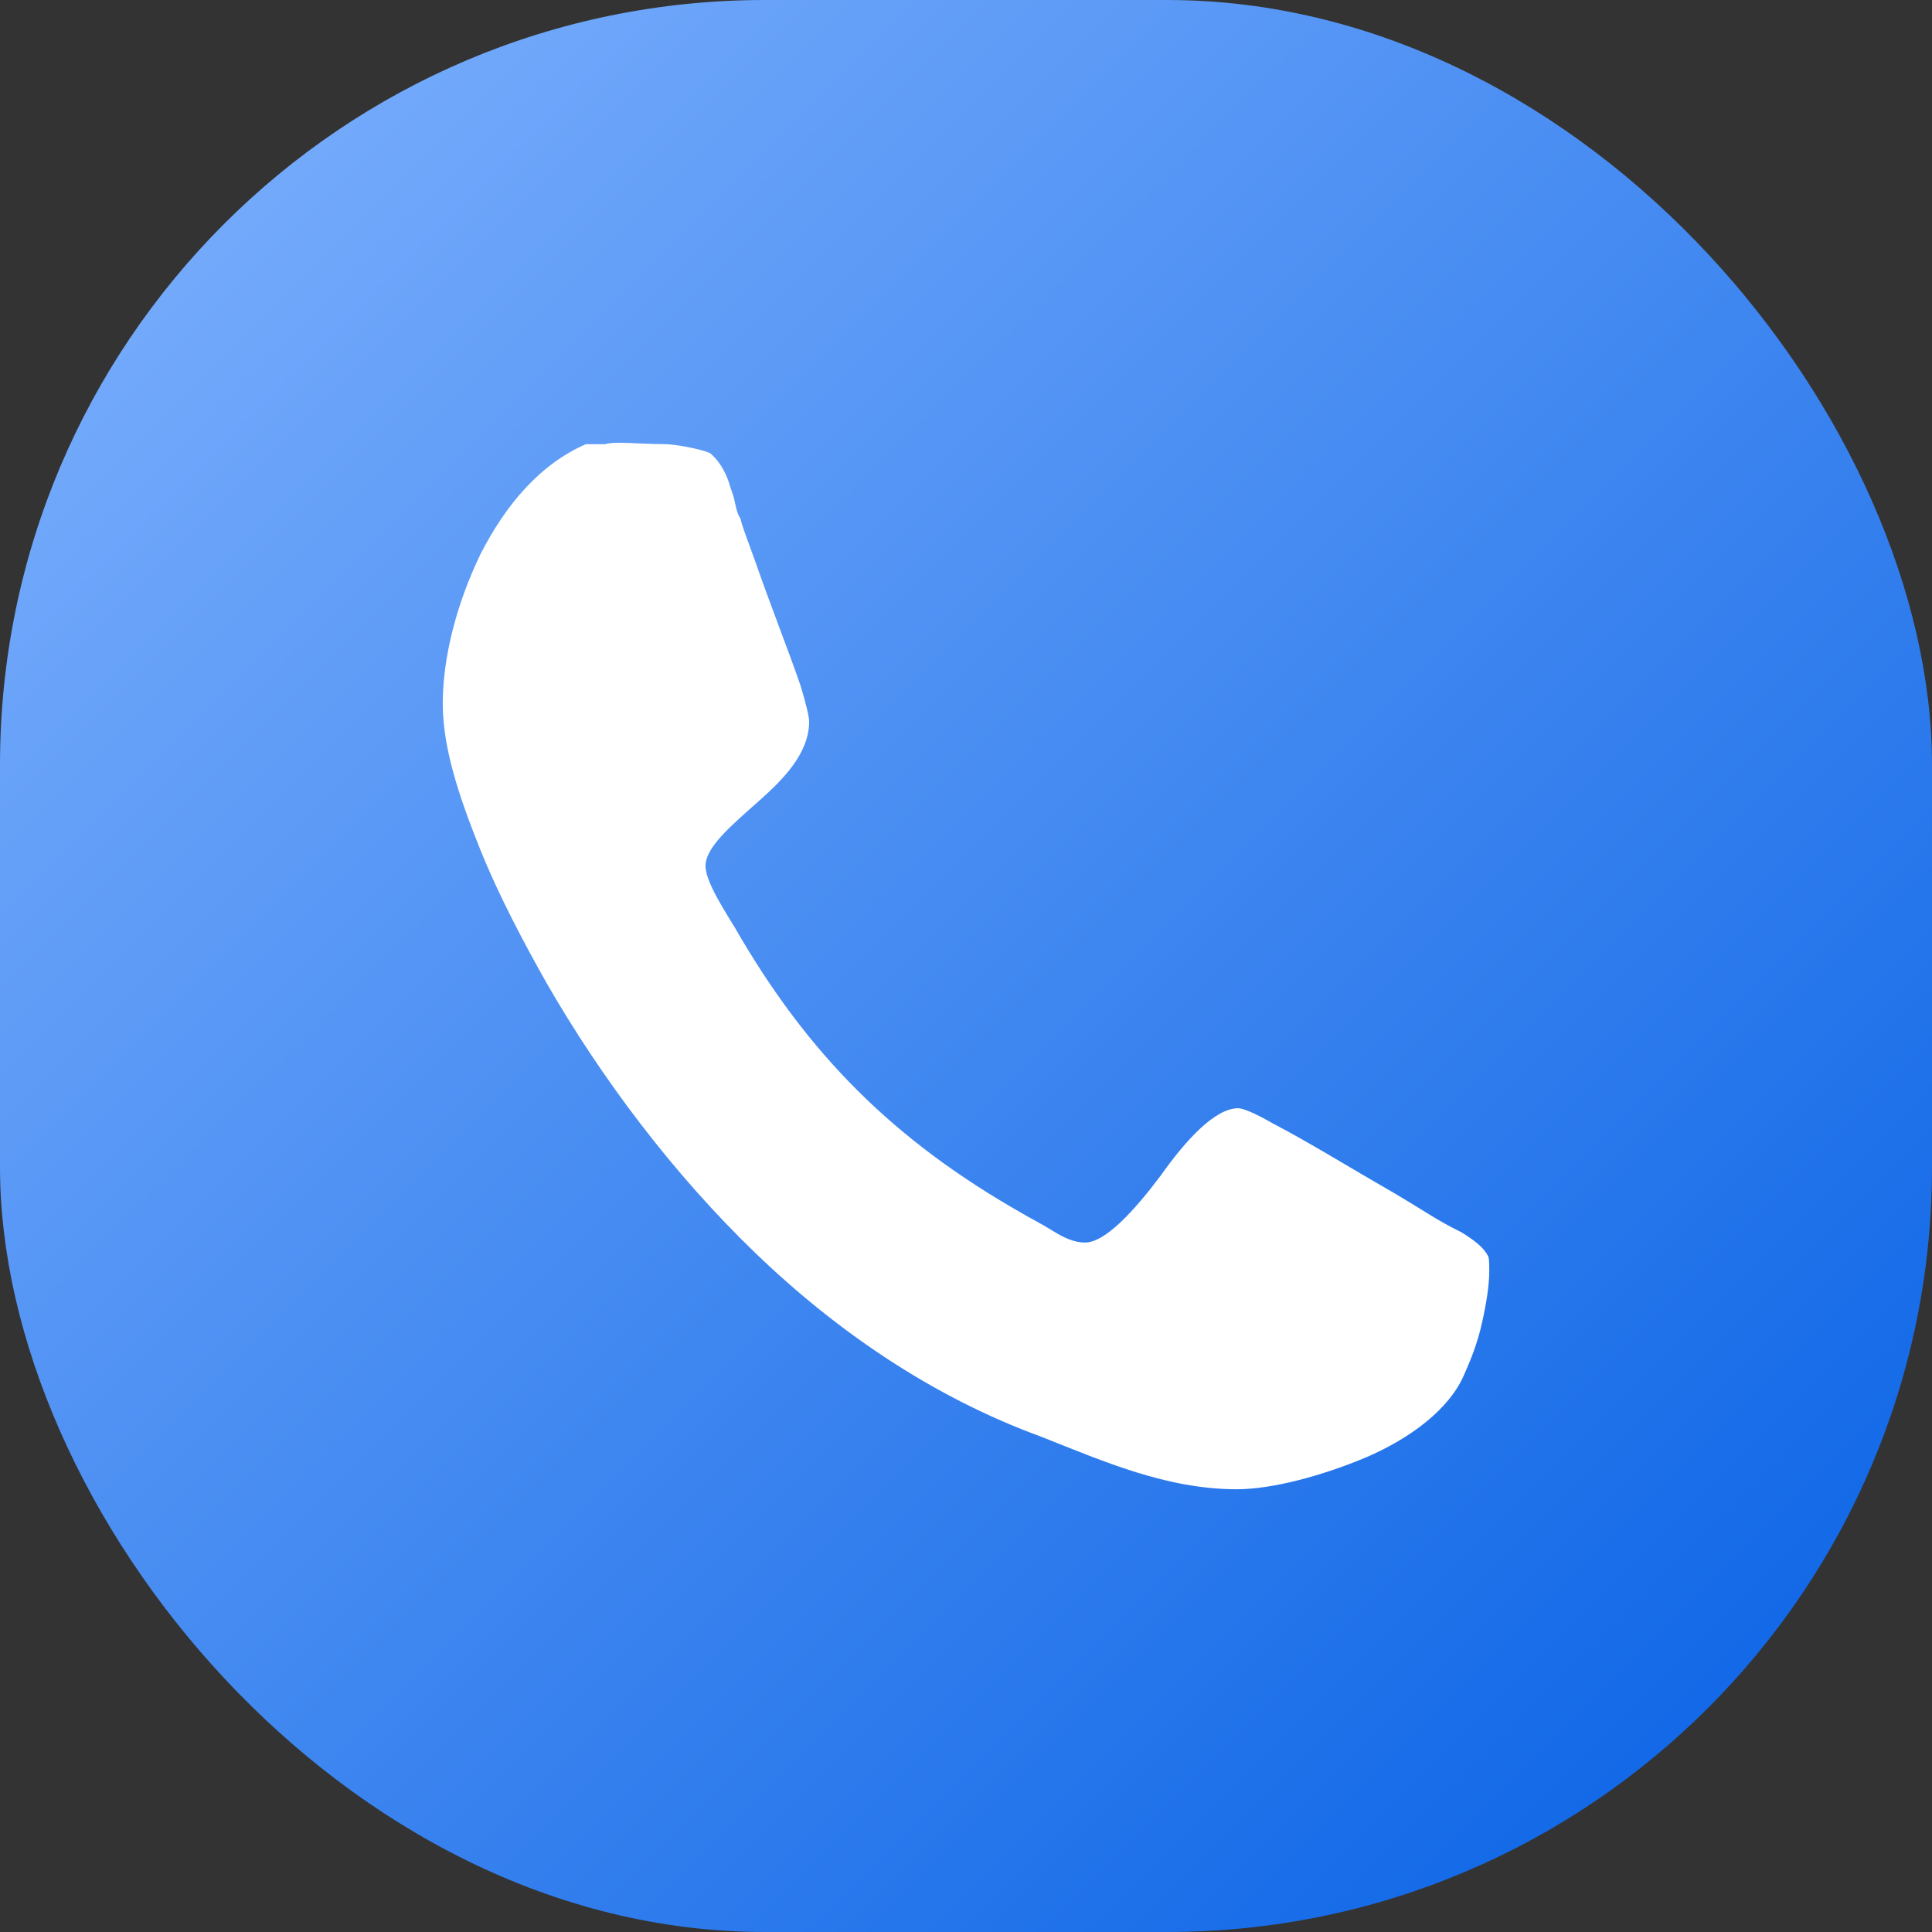 <?xml version="1.0" encoding="UTF-8"?> <svg xmlns="http://www.w3.org/2000/svg" width="48" height="48" viewBox="0 0 48 48" fill="none"><rect x="0" y="0" width="48" height="48" fill="#333333" stroke="none"/> <rect width="48" height="48" rx="19" fill="url(#paint0_linear_313_409)"></rect> <path d="M11.001 17.491C11.001 18.579 11.4 19.776 11.907 21.045C12.414 22.315 13.068 23.511 13.576 24.417C14.954 26.811 16.731 29.168 18.761 31.125C20.792 33.083 23.186 34.715 25.868 35.695C27.427 36.311 28.987 37 30.727 37C31.598 37 32.831 36.674 33.954 36.202C35.043 35.731 36.021 35.005 36.384 34.135C36.529 33.809 36.71 33.374 36.819 32.866C36.928 32.395 37 31.922 37 31.596C37 31.415 37 31.233 36.964 31.197C36.855 30.979 36.601 30.798 36.311 30.617C35.657 30.291 35.55 30.182 34.57 29.602C33.555 29.021 32.504 28.368 31.596 27.897C31.161 27.643 30.871 27.534 30.762 27.534C30.182 27.534 29.457 28.332 28.841 29.202C28.188 30.073 27.462 30.871 26.955 30.871C26.701 30.871 26.447 30.762 26.157 30.581C25.867 30.4 25.577 30.255 25.396 30.146C22.205 28.332 20.065 26.194 18.253 23.039C18.035 22.675 17.528 21.914 17.528 21.515C17.528 21.044 18.181 20.5 18.833 19.92C19.449 19.375 20.103 18.723 20.103 17.925C20.103 17.816 20.029 17.49 19.884 17.019C19.558 16.075 19.123 14.988 18.76 13.937C18.579 13.429 18.434 13.067 18.397 12.886C18.324 12.777 18.288 12.632 18.252 12.45C18.216 12.269 18.143 12.124 18.107 11.979C17.998 11.653 17.817 11.399 17.636 11.254C17.455 11.181 17.02 11.073 16.584 11.036C16.149 11.036 15.641 11 15.424 11C15.315 11 15.17 11 15.025 11.036H14.554C13.394 11.544 12.559 12.559 11.943 13.756C11.363 14.952 11 16.295 11 17.491H11.001Z" fill="white"></path> <defs> <linearGradient id="paint0_linear_313_409" x1="0" y1="0" x2="48" y2="48" gradientUnits="userSpaceOnUse"> <stop stop-color="#81B3FE"></stop> <stop offset="1" stop-color="#045FE4"></stop> </linearGradient> </defs> </svg> 